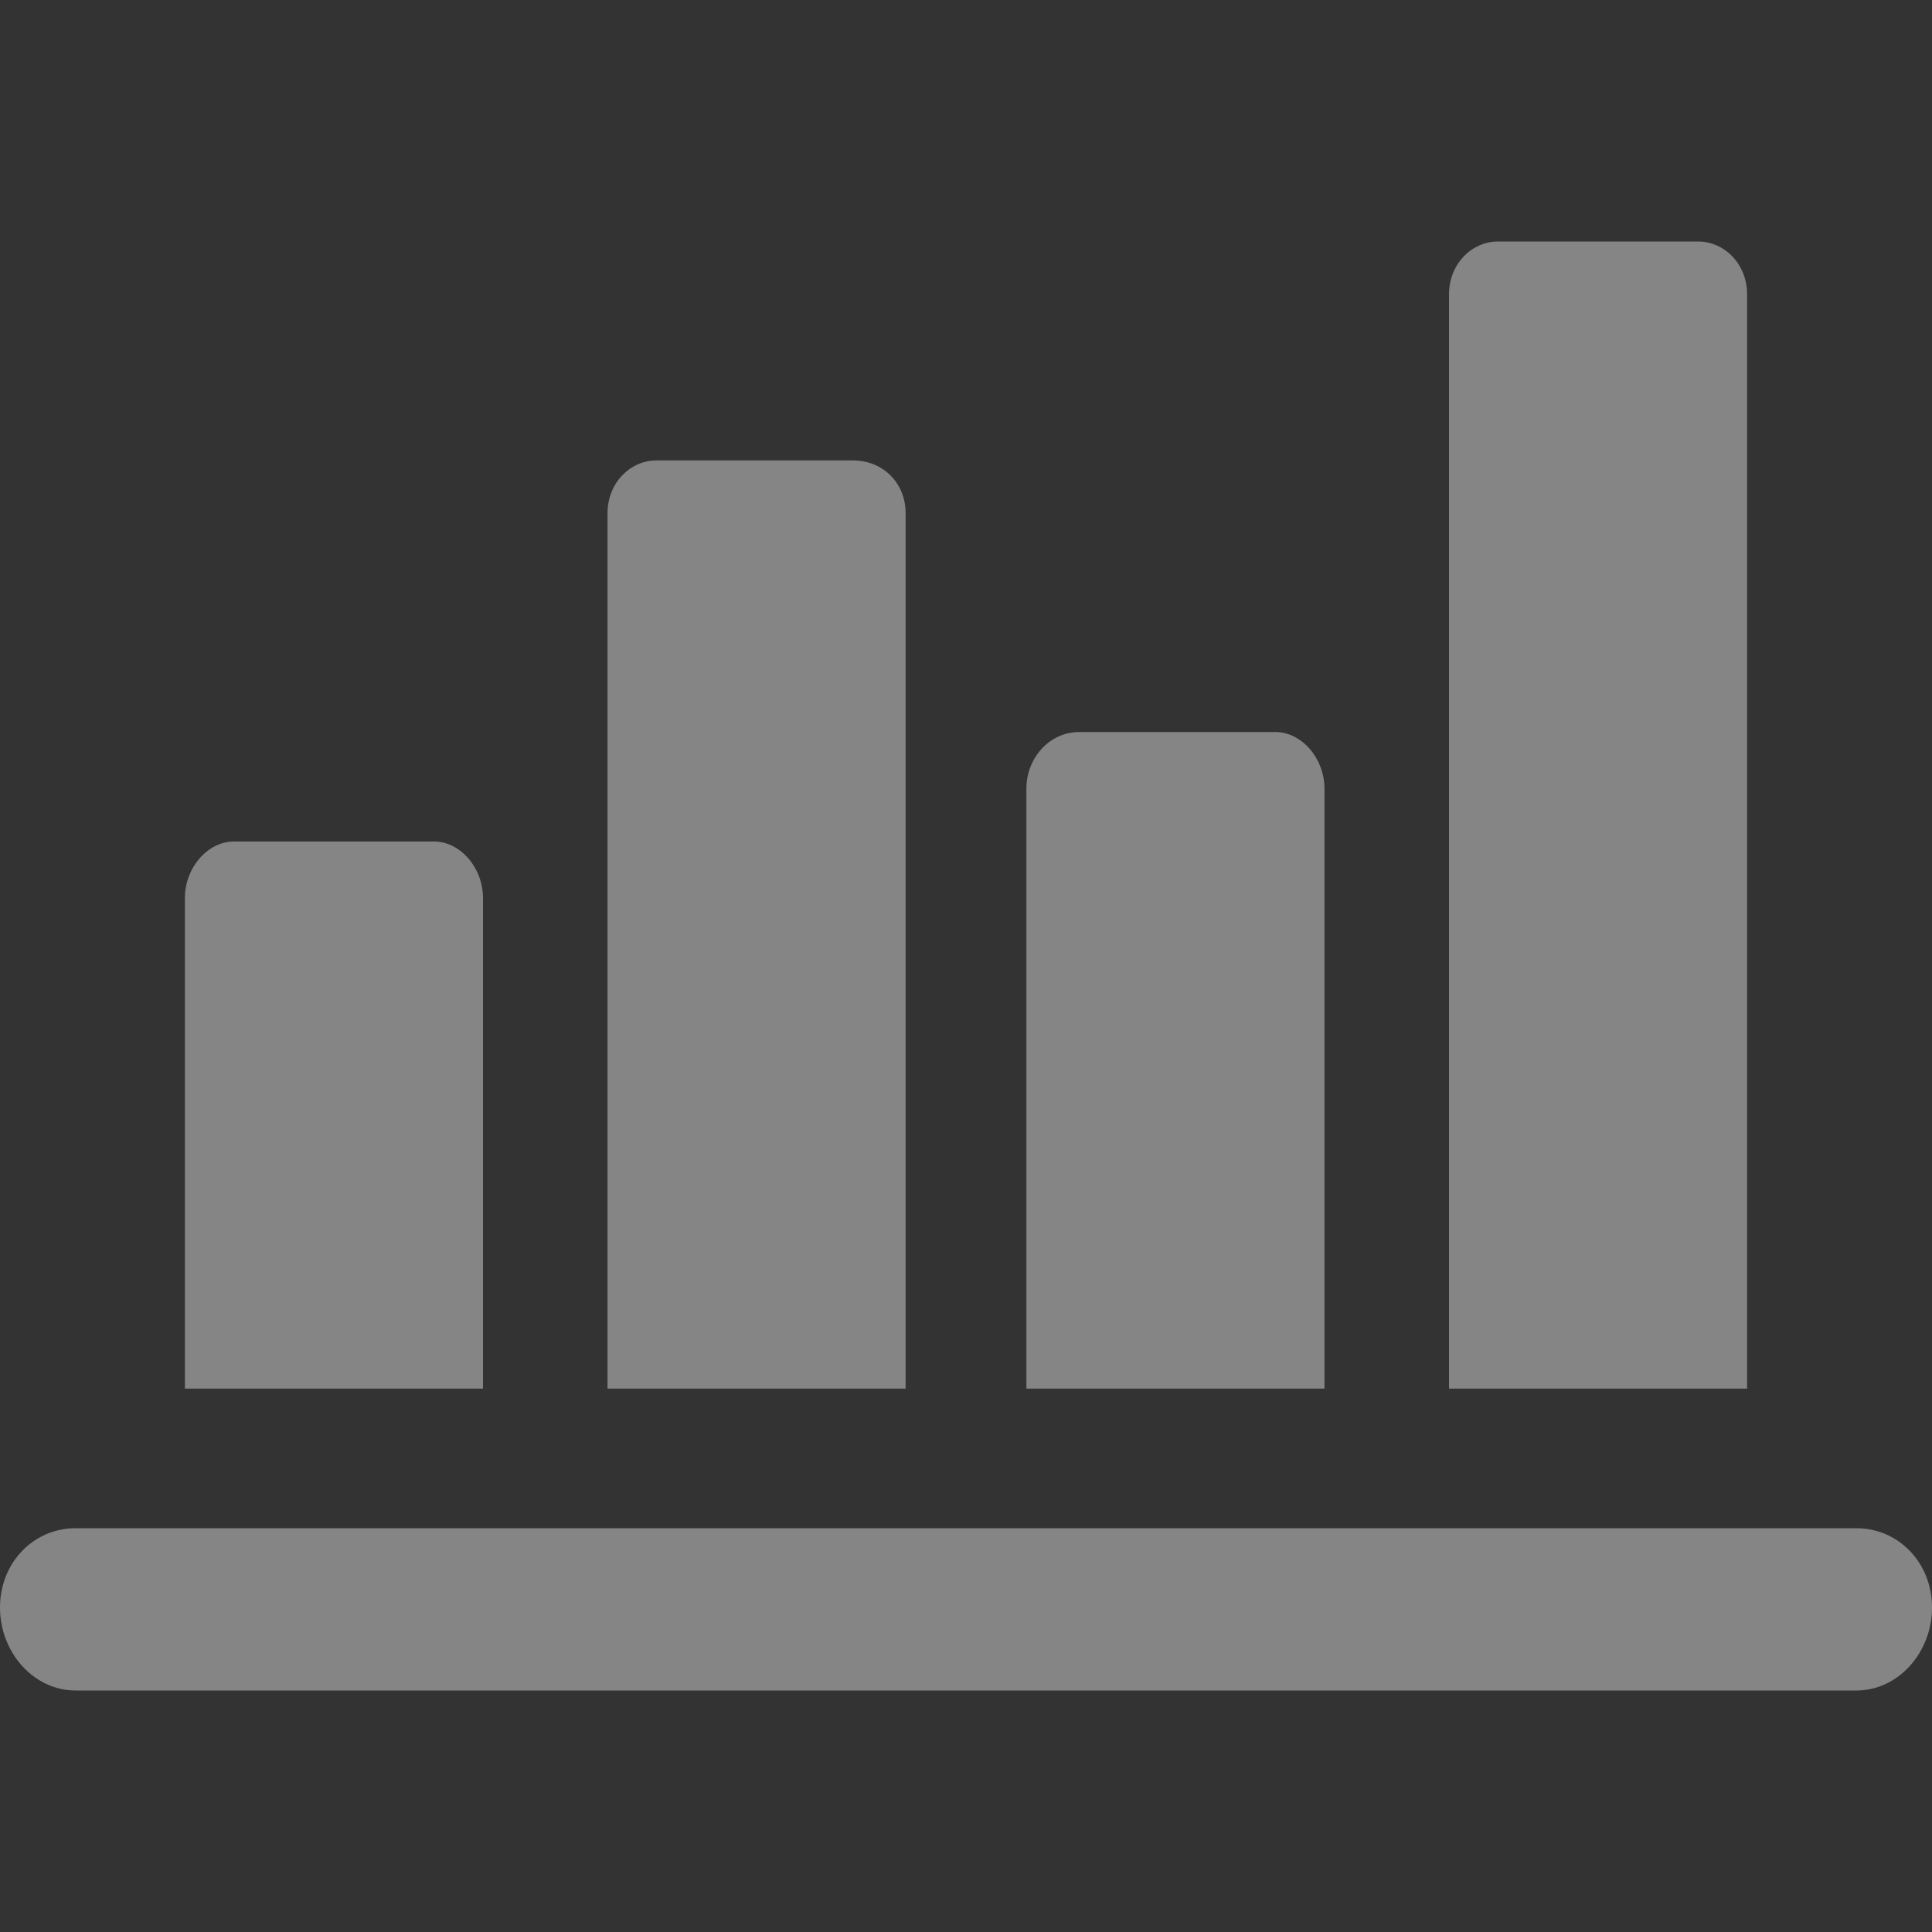 <?xml version="1.0" encoding="UTF-8"?>
<svg xmlns="http://www.w3.org/2000/svg" width="20" height="20" viewBox="0 0 20 20" fill="none">
  <rect x="0" y="0" width="20" height="20" fill="#333333" stroke="none"/>
  <path d="M19.219 15.82C19.648 15.82 20 16.172 20 16.641C20 17.109 19.648 17.5 19.219 17.5H0.781C0.352 17.5 0 17.109 0 16.641C0 16.172 0.352 15.82 0.781 15.82H19.219ZM13.203 7.578C13.477 7.578 13.711 7.852 13.711 8.164V14.375H10.625V8.164C10.625 7.852 10.859 7.578 11.172 7.578H13.203ZM4.492 8.711C4.766 8.711 5 8.984 5 9.297V14.375H1.914V9.297C1.914 8.984 2.148 8.711 2.422 8.711H4.492ZM8.828 4.766C9.141 4.766 9.375 5 9.375 5.312V14.375H6.289V5.312C6.289 5 6.523 4.766 6.797 4.766H8.828ZM17.578 2.5C17.852 2.5 18.086 2.734 18.086 3.047V14.375H15V3.047C15 2.734 15.234 2.5 15.508 2.5H17.578Z" fill="white" fill-opacity="0.4"></path>
</svg>
